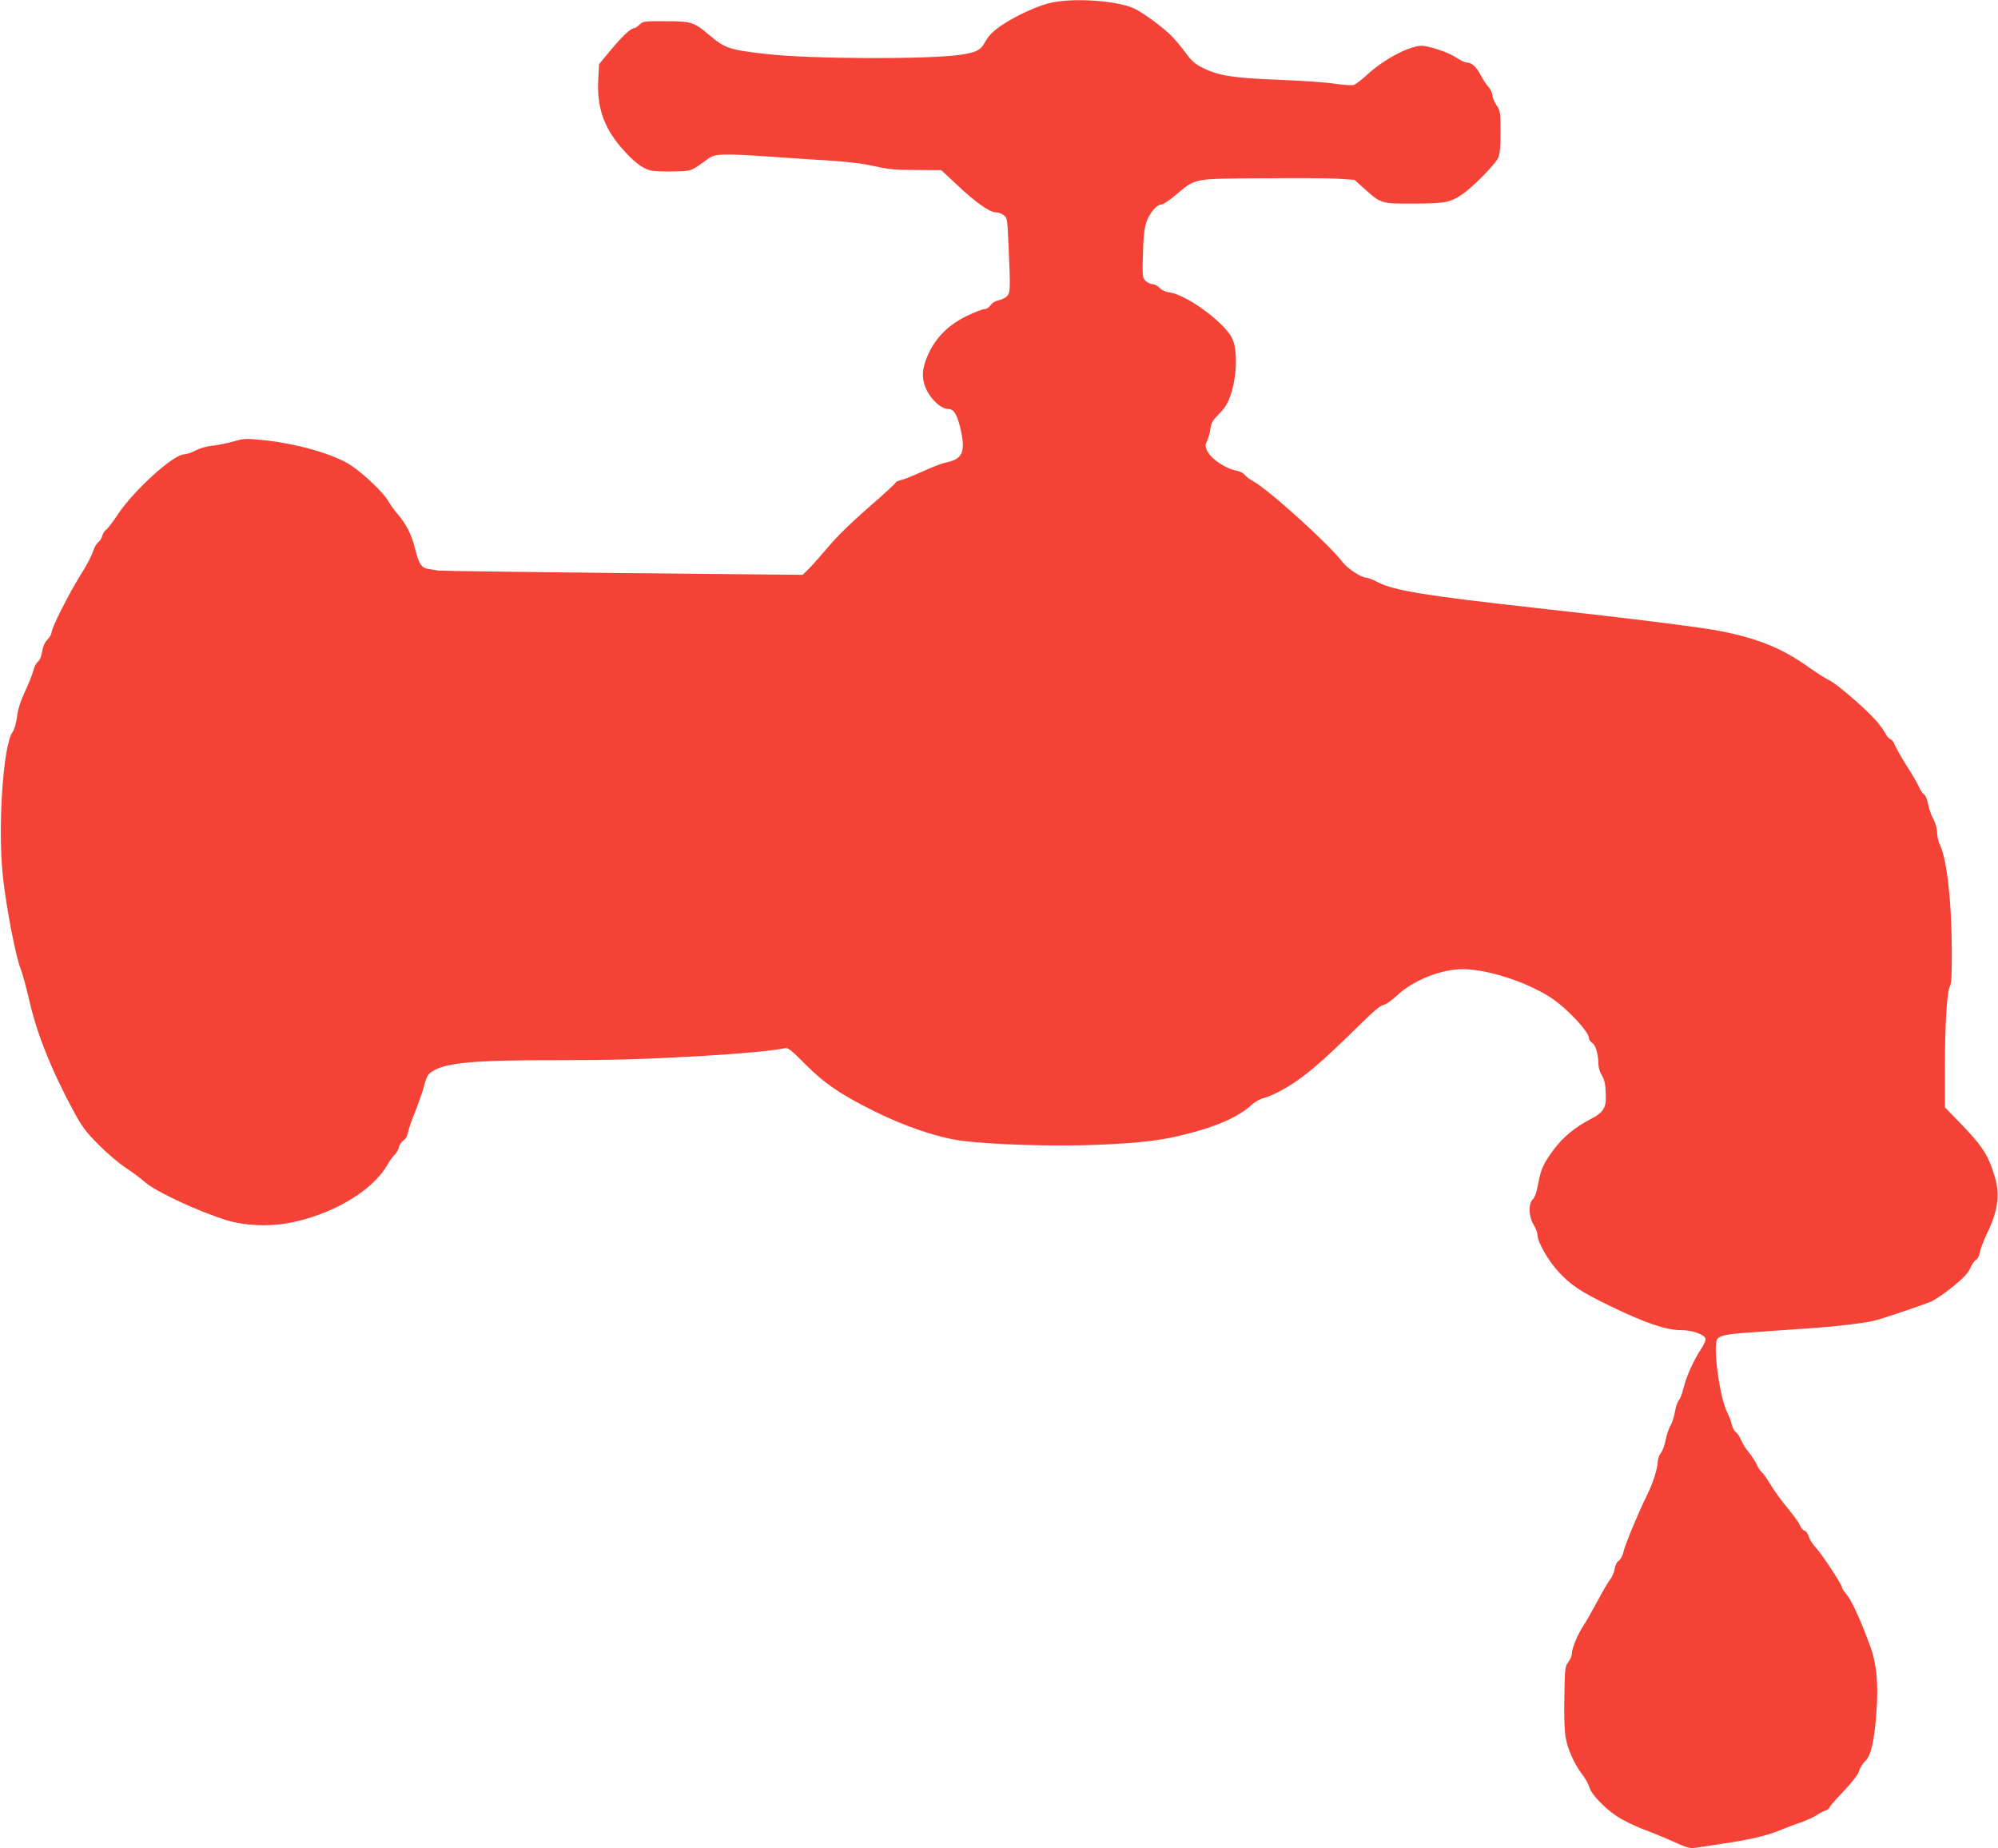 <?xml version="1.0" standalone="no"?>
<!DOCTYPE svg PUBLIC "-//W3C//DTD SVG 20010904//EN"
 "http://www.w3.org/TR/2001/REC-SVG-20010904/DTD/svg10.dtd">
<svg version="1.0" xmlns="http://www.w3.org/2000/svg"
 width="1280pt" height="1184pt" viewBox="0 0 1280 1184"
 preserveAspectRatio="xMidYMid meet">
<g transform="translate(0,1184) scale(0.1,-0.1)"
fill="#f44336" stroke="none">
<path d="M6723 11820 c-120 -31 -293 -120 -366 -189 -16 -14 -37 -43 -48 -63
-24 -47 -54 -63 -149 -78 -201 -31 -960 -29 -1250 4 -239 27 -265 36 -368 123
-96 82 -113 87 -279 87 -133 1 -143 0 -165 -21 -13 -13 -29 -23 -34 -23 -22 0
-76 -50 -149 -138 l-77 -93 -5 -93 c-11 -176 33 -309 145 -439 74 -86 133
-134 186 -148 22 -6 90 -9 152 -7 119 3 106 -2 223 83 42 31 98 32 418 10 120
-8 290 -20 378 -25 88 -6 192 -18 230 -27 134 -29 161 -32 313 -32 l152 -1
103 -96 c116 -110 207 -174 247 -174 15 0 38 -8 51 -19 22 -17 23 -27 30 -192
13 -290 12 -305 -12 -328 -11 -10 -36 -22 -54 -25 -19 -4 -40 -17 -49 -31 -10
-15 -26 -25 -39 -25 -13 0 -64 -20 -114 -44 -110 -54 -188 -128 -238 -228 -41
-84 -52 -143 -35 -204 23 -82 101 -164 156 -164 34 0 55 -34 75 -117 38 -160
18 -206 -101 -228 -19 -4 -82 -29 -140 -55 -58 -27 -120 -51 -137 -55 -18 -4
-33 -10 -33 -14 0 -5 -78 -77 -174 -160 -112 -98 -207 -190 -264 -259 -50 -59
-106 -122 -125 -140 l-35 -34 -1153 11 c-635 7 -1165 14 -1179 16 -14 2 -42 7
-63 10 -47 7 -63 31 -88 131 -21 87 -57 157 -109 218 -20 22 -48 62 -63 87
-31 54 -153 171 -237 227 -109 73 -350 142 -574 164 -103 10 -117 9 -181 -10
-39 -11 -98 -23 -133 -27 -37 -3 -82 -16 -109 -31 -25 -13 -58 -24 -73 -24
-68 0 -322 -230 -425 -385 -31 -47 -65 -91 -75 -98 -10 -7 -22 -25 -25 -40 -4
-15 -16 -33 -26 -41 -11 -7 -25 -33 -33 -58 -7 -25 -43 -93 -80 -151 -75 -120
-186 -340 -186 -369 0 -10 -12 -31 -26 -45 -17 -17 -28 -42 -34 -76 -5 -31
-15 -57 -28 -67 -11 -9 -23 -32 -27 -51 -4 -19 -27 -78 -52 -132 -31 -67 -48
-119 -54 -168 -5 -43 -17 -82 -29 -99 -60 -84 -95 -607 -62 -920 22 -204 84
-526 117 -604 9 -22 32 -106 51 -188 50 -220 142 -450 286 -717 53 -98 78
-131 158 -212 52 -53 131 -120 175 -149 44 -29 99 -70 122 -91 66 -60 347
-191 528 -246 109 -33 259 -41 384 -19 278 49 545 204 641 372 16 28 38 58 49
68 11 10 23 31 26 46 3 16 17 35 29 44 14 9 25 28 29 49 3 19 24 81 47 137 22
56 49 132 58 168 14 54 23 71 50 88 84 57 270 74 799 73 352 0 560 6 918 26
266 16 468 34 544 51 19 4 41 -13 125 -98 124 -126 236 -202 451 -308 190 -94
390 -162 535 -184 187 -28 626 -42 917 -28 271 13 384 27 545 68 198 50 332
110 418 188 21 19 53 37 71 41 19 4 61 21 94 38 124 62 232 148 430 339 211
206 217 211 255 223 14 4 51 32 83 61 104 97 286 168 422 166 164 -2 422 -88
571 -190 100 -68 234 -213 234 -253 0 -9 9 -23 21 -30 22 -15 38 -71 39 -133
0 -22 9 -54 22 -74 16 -26 23 -55 25 -111 5 -99 -10 -124 -105 -174 -94 -49
-169 -112 -227 -189 -66 -88 -85 -130 -101 -222 -10 -53 -21 -86 -34 -98 -30
-28 -27 -111 5 -163 14 -22 25 -52 25 -66 0 -44 66 -160 131 -232 80 -88 147
-133 343 -227 212 -103 350 -150 442 -150 74 0 149 -26 160 -54 4 -9 -9 -39
-30 -70 -47 -71 -94 -176 -111 -249 -8 -33 -21 -67 -30 -77 -8 -9 -20 -43 -25
-74 -5 -32 -18 -72 -29 -89 -10 -18 -24 -58 -30 -90 -6 -32 -20 -70 -31 -84
-11 -14 -20 -40 -20 -58 0 -40 -33 -142 -70 -215 -51 -102 -139 -315 -149
-358 -5 -25 -18 -50 -30 -59 -13 -8 -24 -30 -27 -54 -4 -23 -17 -53 -30 -68
-12 -15 -48 -76 -80 -137 -32 -60 -71 -129 -88 -154 -37 -55 -75 -146 -76
-181 0 -15 -10 -39 -22 -55 -22 -27 -23 -39 -26 -222 -3 -118 1 -219 8 -260
13 -77 55 -171 107 -239 19 -25 40 -62 45 -81 13 -46 95 -132 179 -188 37 -24
116 -63 176 -85 59 -22 147 -59 195 -81 65 -30 95 -39 120 -35 18 2 98 14 177
26 176 26 290 52 373 87 35 14 94 37 133 50 38 13 85 35 105 48 19 13 45 26
58 30 12 4 22 12 22 17 0 6 40 52 89 103 57 60 93 107 101 132 7 22 25 50 40
64 36 33 58 129 71 311 14 180 1 317 -40 425 -62 169 -120 295 -150 329 -17
20 -31 41 -31 48 0 18 -130 215 -170 257 -18 19 -37 49 -42 67 -5 17 -17 35
-27 38 -11 3 -24 18 -29 33 -5 15 -41 65 -80 112 -39 47 -88 114 -109 150 -21
35 -46 71 -56 80 -10 8 -25 30 -32 48 -8 18 -30 52 -49 76 -20 23 -43 60 -52
82 -9 21 -24 44 -34 51 -10 7 -21 28 -25 46 -3 17 -17 55 -31 82 -49 101 -92
429 -62 468 18 25 68 33 268 46 91 7 233 16 315 22 158 10 345 32 417 48 49
11 313 100 372 125 21 9 82 50 134 92 70 57 99 87 114 120 10 24 27 48 37 54
11 5 21 25 24 47 4 21 25 76 47 123 69 142 84 247 50 360 -42 141 -79 199
-227 351 l-93 96 0 254 c0 283 13 488 32 522 10 16 13 80 12 237 -1 300 -31
568 -73 661 -12 24 -21 62 -21 85 0 24 -10 60 -24 87 -14 25 -29 69 -34 98 -6
30 -17 56 -26 61 -9 5 -23 26 -32 46 -8 20 -44 83 -80 138 -35 56 -69 116 -75
132 -6 17 -18 34 -28 37 -10 3 -24 20 -33 38 -9 17 -35 54 -59 81 -70 79 -250
234 -299 258 -25 12 -83 49 -131 83 -167 119 -316 181 -549 229 -122 26 -573
82 -1195 151 -711 79 -910 111 -1017 165 -32 17 -66 30 -76 30 -30 0 -118 57
-148 96 -93 121 -477 468 -575 521 -23 13 -48 31 -55 42 -8 10 -30 22 -51 26
-76 14 -170 79 -193 134 -9 23 -9 34 3 57 8 16 18 50 21 77 6 39 16 56 55 95
32 31 55 66 69 105 47 126 54 305 14 383 -52 102 -292 277 -400 291 -25 3 -50
15 -63 29 -12 13 -33 24 -46 24 -13 0 -32 9 -44 21 -20 20 -21 29 -17 172 3
114 9 165 23 206 21 59 66 111 96 111 10 0 51 27 90 60 131 110 105 105 554
108 215 2 435 1 491 -3 l101 -7 64 -57 c107 -96 106 -96 319 -95 202 1 232 7
313 63 67 47 208 191 225 230 11 27 15 70 15 169 0 126 -2 134 -27 170 -14 21
-26 50 -26 64 0 14 -11 37 -25 52 -14 15 -36 49 -50 76 -27 52 -57 80 -90 80
-11 0 -40 14 -64 30 -44 30 -141 65 -210 76 -71 11 -252 -81 -363 -185 -35
-32 -73 -61 -85 -65 -12 -4 -68 0 -125 8 -57 9 -218 20 -358 25 -288 11 -382
26 -480 74 -53 26 -74 44 -113 97 -27 36 -65 82 -85 103 -54 57 -190 157 -247
183 -114 52 -401 70 -542 34z"/>
</g>
</svg>
